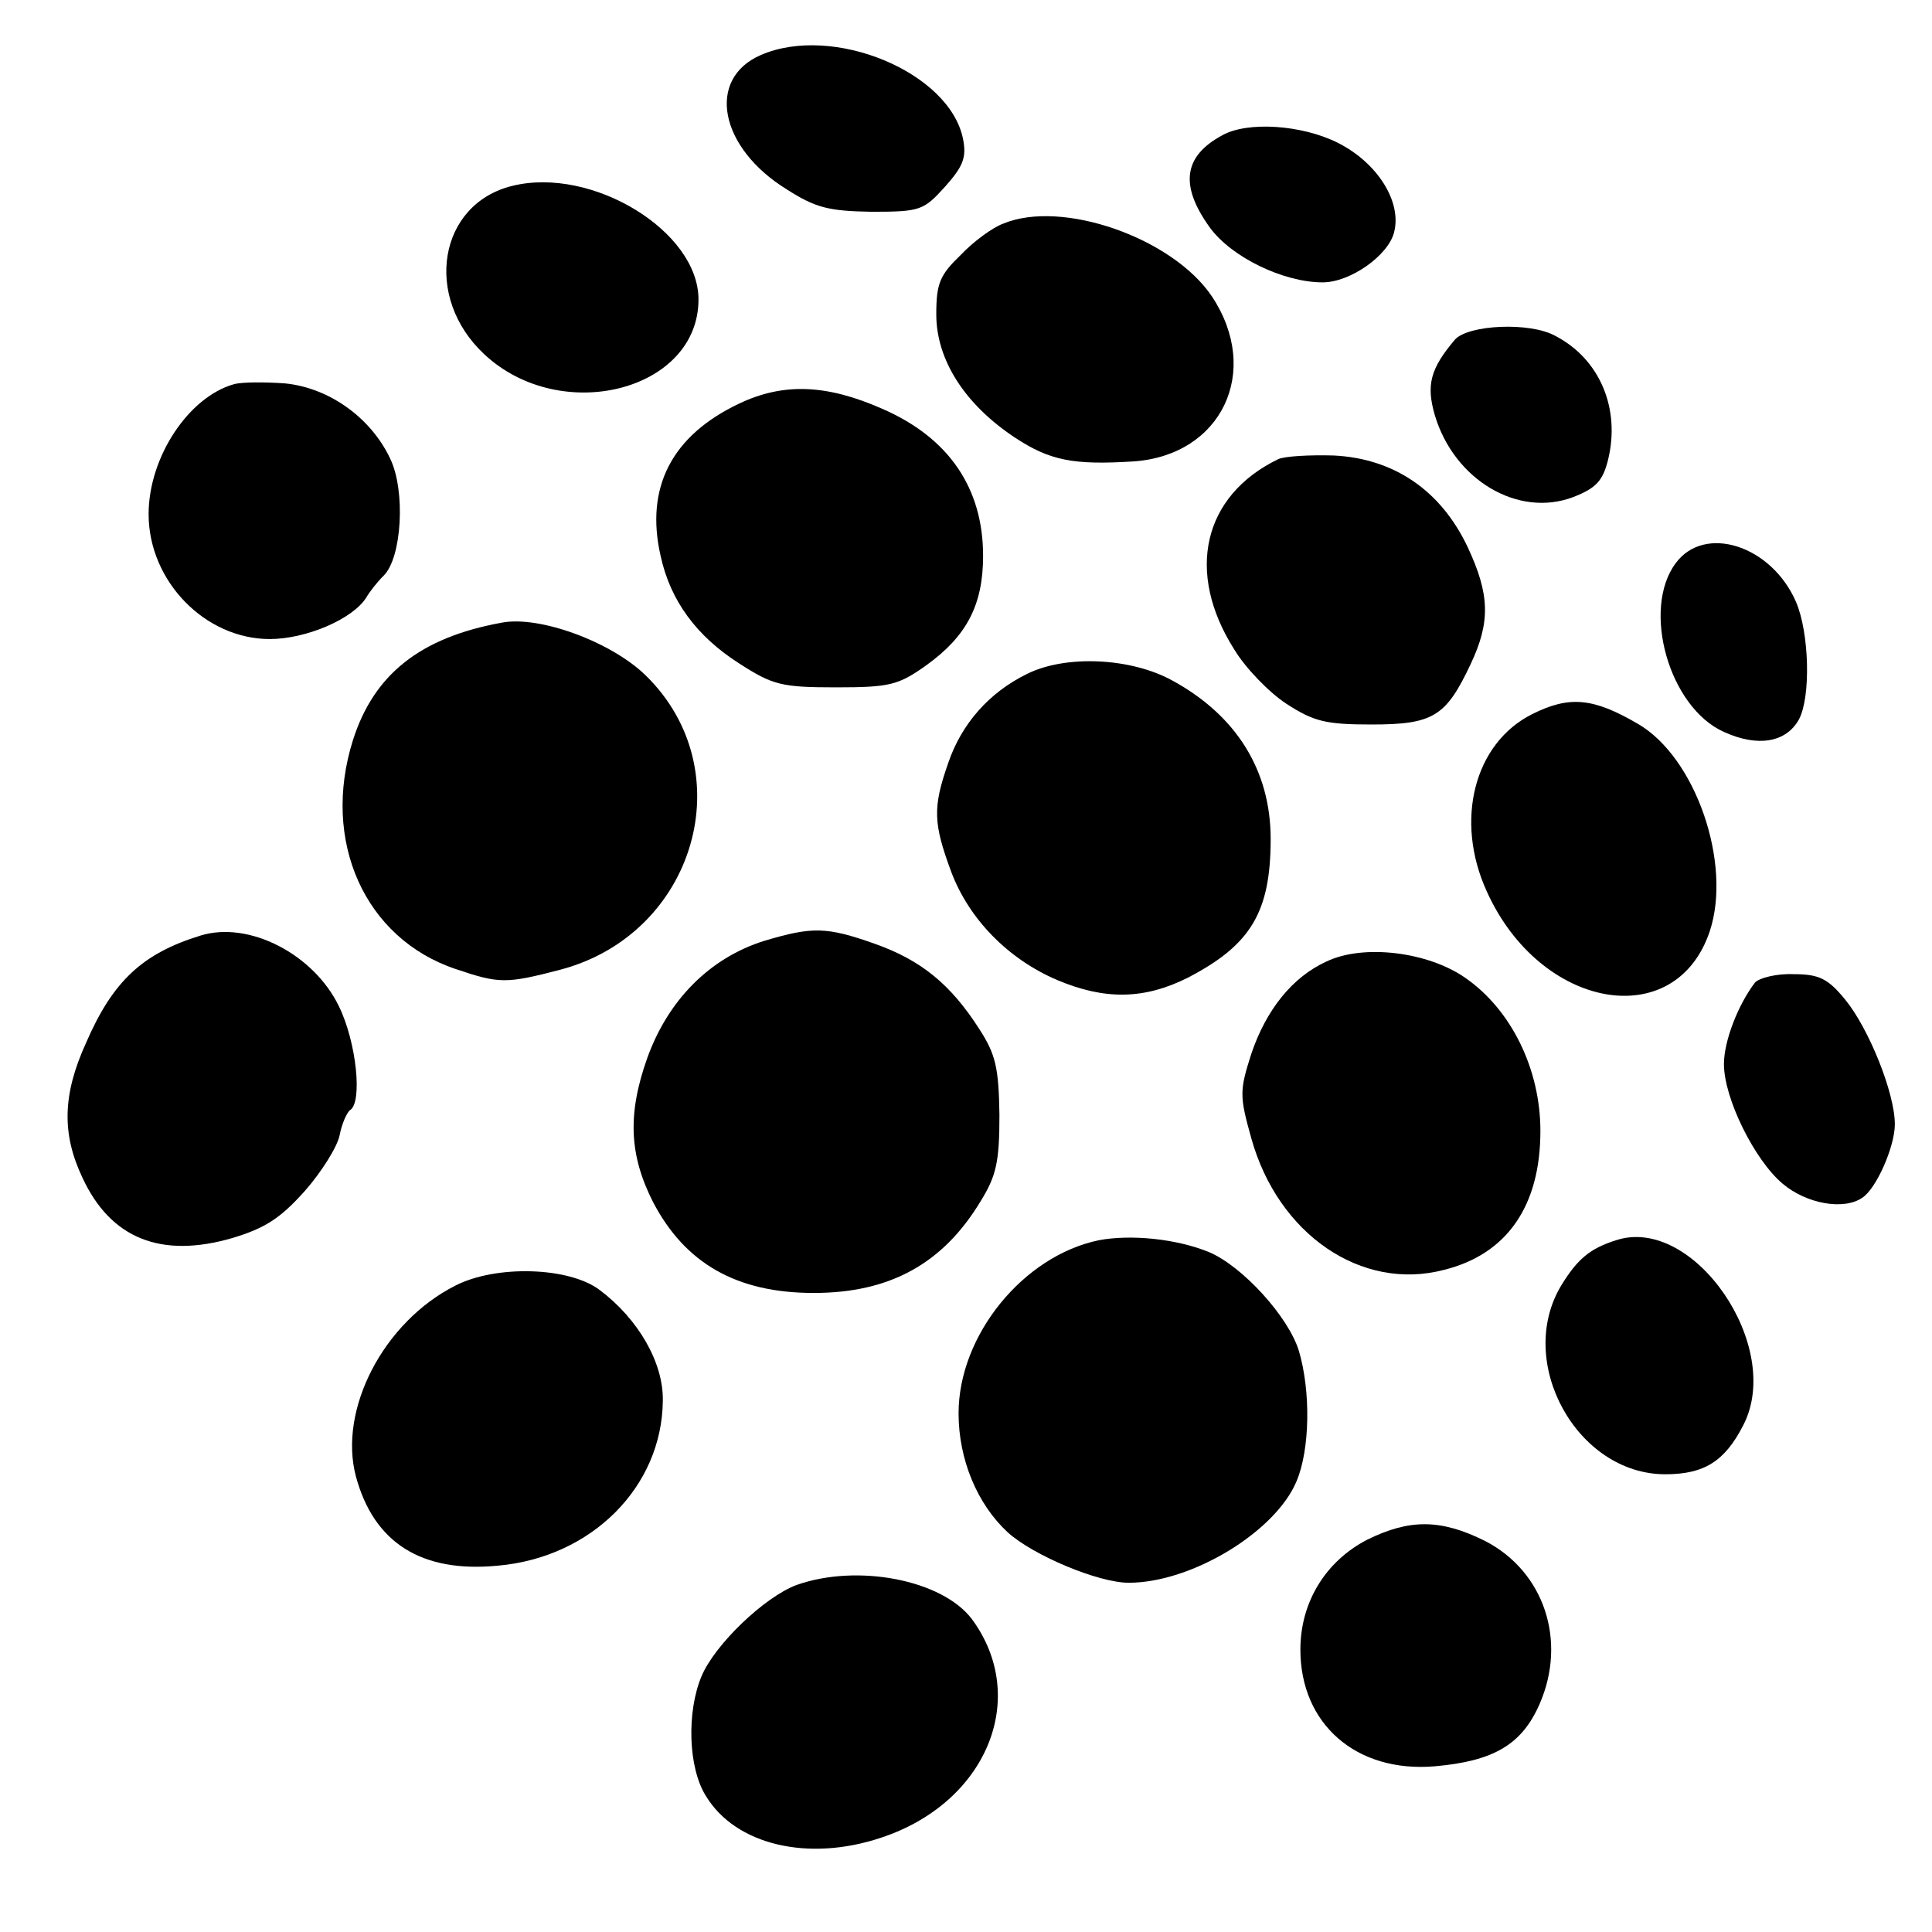 <?xml version="1.0" standalone="no"?>
<!DOCTYPE svg PUBLIC "-//W3C//DTD SVG 20010904//EN"
 "http://www.w3.org/TR/2001/REC-SVG-20010904/DTD/svg10.dtd">
<svg version="1.0" xmlns="http://www.w3.org/2000/svg"
 width="260pt" height="260pt" viewBox="0 0 260 260"
 preserveAspectRatio="xMidYMid meet">
<g transform="translate(0,260) scale(0.1,-0.1)"
fill="#000000" stroke="none">
<path d="M1024 2526 c-74 -32 -56 -125 35 -181 39 -25 57 -29 114 -30 66 0 70
2 99 34 24 27 29 39 24 64 -18 90 -175 155 -272 113z"/>
<path d="M1645 2418 c-52 -28 -58 -67 -17 -124 29 -40 99 -74 152 -74 37 0 88
36 96 67 11 41 -22 94 -76 121 -48 24 -121 29 -155 10z"/>
<path d="M690 2350 c-100 -24 -121 -150 -38 -227 103 -96 288 -49 288 74 0 92
-143 179 -250 153z"/>
<path d="M1350 2299 c-14 -5 -40 -24 -57 -42 -28 -27 -33 -38 -33 -80 0 -61
38 -121 106 -166 47 -31 79 -37 159 -32 119 8 173 121 106 222 -53 79 -202
131 -281 98z"/>
<path d="M1958 2143 c-33 -39 -39 -61 -27 -102 26 -87 112 -138 186 -110 31
12 40 22 47 50 17 69 -11 136 -71 167 -34 19 -117 15 -135 -5z"/>
<path d="M315 2083 c-61 -17 -115 -98 -115 -175 0 -90 76 -168 163 -168 49 0
112 27 130 56 4 7 14 20 23 29 25 24 30 115 9 158 -26 55 -82 95 -141 101 -27
2 -58 2 -69 -1z"/>
<path d="M995 2057 c-91 -43 -127 -113 -106 -205 13 -60 48 -108 106 -145 45
-29 57 -32 130 -32 73 0 84 3 122 30 54 39 76 81 76 147 0 91 -46 159 -136
198 -75 33 -133 35 -192 7z"/>
<path d="M1720 1982 c-101 -49 -125 -152 -59 -256 15 -25 47 -58 70 -73 37
-24 53 -28 115 -28 83 0 100 11 133 81 27 57 26 94 -4 158 -36 76 -99 119
-180 123 -33 1 -67 -1 -75 -5z"/>
<path d="M2255 1842 c-46 -62 -9 -194 65 -227 46 -21 84 -14 101 17 16 30 14
116 -4 158 -33 76 -123 105 -162 52z"/>
<path d="M675 1762 c-110 -20 -172 -70 -200 -158 -43 -136 16 -267 138 -308
59 -20 68 -20 141 -1 182 48 246 268 115 396 -46 45 -143 81 -194 71z"/>
<path d="M1382 1693 c-51 -25 -88 -67 -106 -120 -21 -60 -20 -81 4 -146 24
-64 77 -118 143 -146 64 -27 117 -26 175 3 85 44 112 88 112 187 0 92 -46 166
-132 213 -56 31 -144 35 -196 9z"/>
<path d="M2062 1639 c-78 -39 -105 -143 -61 -239 72 -159 254 -191 300 -53 30
91 -19 234 -97 279 -60 35 -92 38 -142 13z"/>
<path d="M270 1341 c-78 -24 -118 -61 -154 -144 -32 -70 -33 -123 -5 -182 38
-82 106 -109 202 -81 43 13 64 26 97 63 23 26 44 60 47 75 3 16 10 31 14 34
17 10 9 91 -15 140 -34 70 -121 115 -186 95z"/>
<path d="M1029 1334 c-74 -23 -130 -80 -158 -158 -27 -76 -24 -131 8 -194 43
-82 112 -122 216 -122 102 0 174 39 225 124 21 34 25 53 25 116 -1 63 -5 81
-27 115 -39 61 -79 93 -141 115 -65 23 -84 23 -148 4z"/>
<path d="M1785 1306 c-46 -21 -81 -65 -101 -124 -16 -50 -16 -57 0 -114 36
-129 148 -206 259 -177 85 21 130 86 130 187 0 83 -39 163 -101 206 -50 35
-137 46 -187 22z"/>
<path d="M2362 1278 c-23 -30 -42 -79 -42 -110 0 -46 41 -129 79 -161 32 -27
82 -36 107 -19 19 12 44 69 44 99 0 42 -35 129 -67 168 -23 28 -35 34 -69 34
-23 1 -46 -5 -52 -11z"/>
<path d="M1479 931 c-102 -21 -189 -128 -189 -233 0 -62 25 -122 66 -160 34
-31 122 -68 163 -68 85 0 198 69 226 137 18 43 19 121 3 175 -14 46 -76 114
-121 133 -44 18 -105 24 -148 16z"/>
<path d="M2175 931 c-35 -11 -52 -25 -74 -61 -62 -103 21 -254 140 -254 52 0
80 17 105 66 55 106 -67 283 -171 249z"/>
<path d="M613 870 c-97 -49 -158 -167 -134 -257 24 -89 88 -130 191 -120 126
11 221 106 222 222 1 51 -33 110 -85 149 -41 31 -139 34 -194 6z"/>
<path d="M1840 528 c-56 -29 -90 -84 -90 -148 0 -100 75 -166 181 -157 79 7
117 29 141 84 37 85 6 178 -73 219 -60 30 -102 30 -159 2z"/>
<path d="M1072 467 c-43 -16 -110 -80 -128 -123 -20 -48 -18 -123 6 -161 40
-66 138 -89 236 -56 142 47 200 188 122 294 -40 53 -154 75 -236 46z"/>
</g>
</svg>

